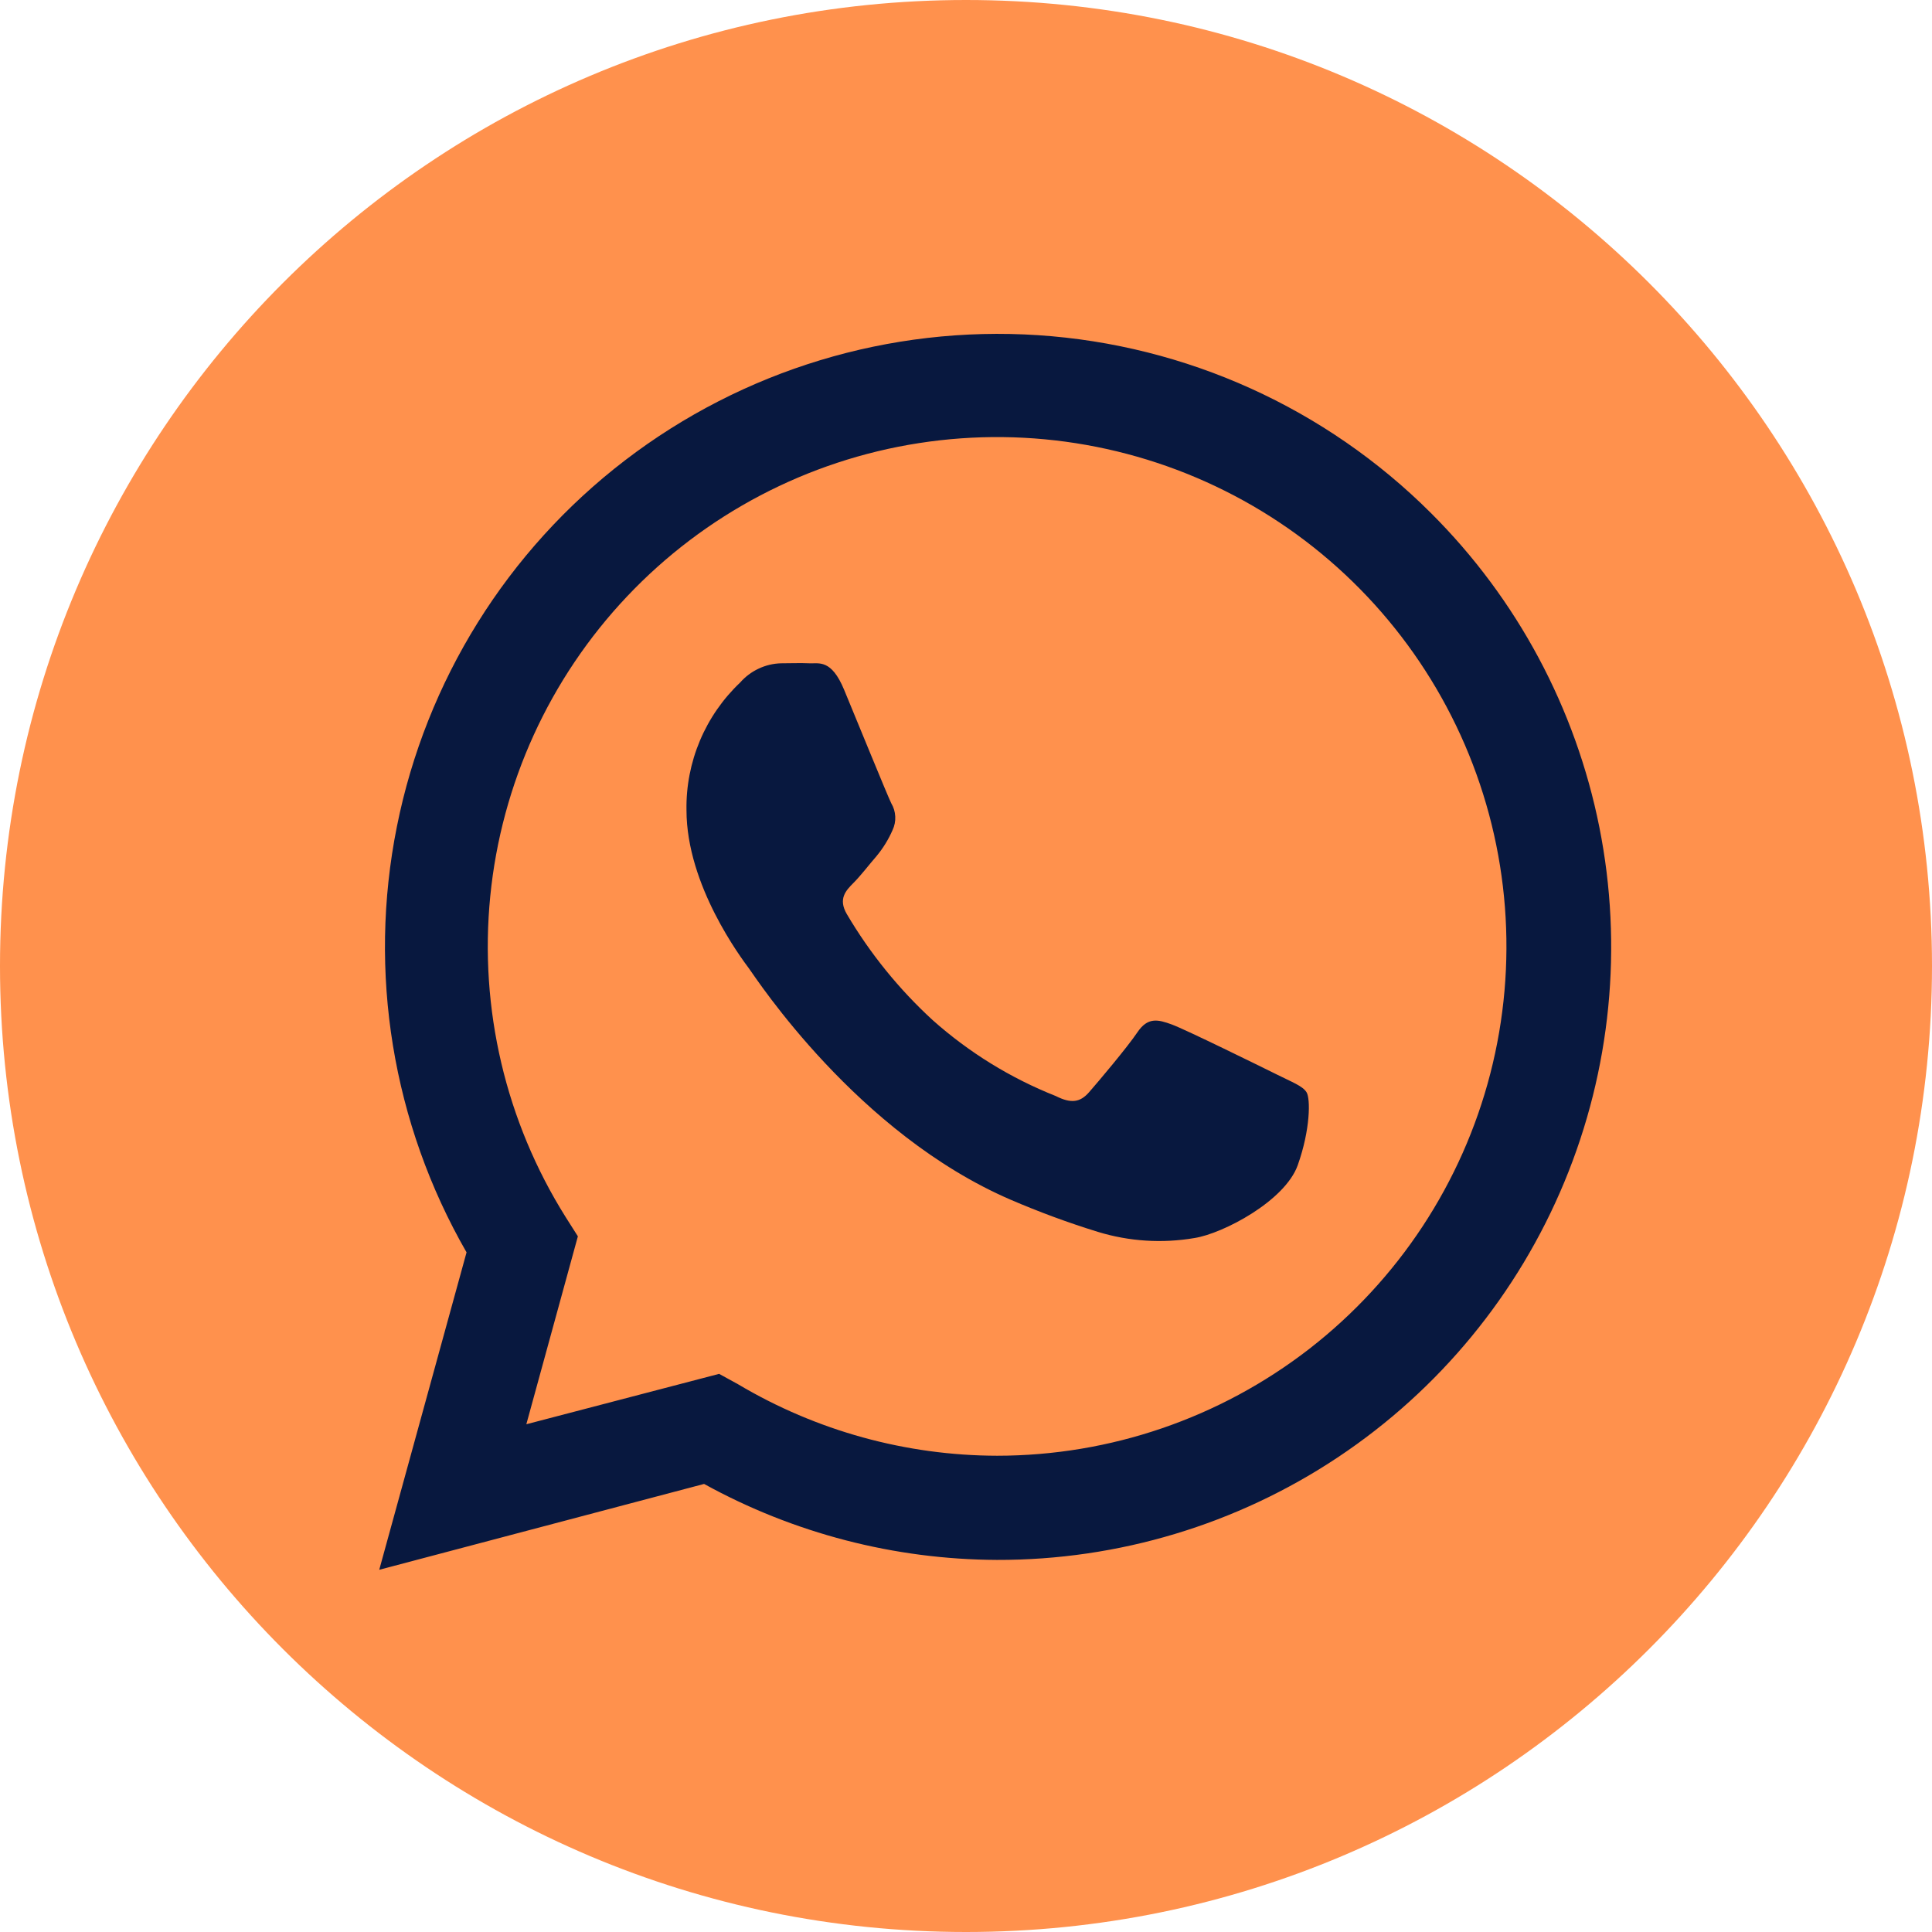 <svg width="37" height="37" viewBox="0 0 37 37" fill="none" xmlns="http://www.w3.org/2000/svg">
<g clip-path="url(#clip0_945_1148)">
<path d="M18.5 37C28.717 37 37 28.717 37 18.5C37 8.283 28.717 0 18.5 0C8.283 0 0 8.283 0 18.5C0 28.717 8.283 37 18.5 37Z" fill="#FF914D"/>
<path fill-rule="evenodd" clip-rule="evenodd" d="M27.407 9.828C25.394 7.817 22.719 6.606 19.88 6.419C17.04 6.233 14.23 7.085 11.971 8.815C9.712 10.546 8.159 13.039 7.601 15.829C7.042 18.619 7.516 21.517 8.935 23.984L7.263 30.063L13.484 28.419C15.202 29.366 17.131 29.866 19.092 29.874C21.417 29.88 23.691 29.195 25.626 27.906C27.561 26.617 29.07 24.782 29.96 22.635C30.851 20.488 31.084 18.124 30.63 15.844C30.175 13.564 29.054 11.47 27.407 9.828ZM19.098 27.879C17.349 27.876 15.634 27.402 14.131 26.508L13.772 26.311L10.08 27.276L11.067 23.677L10.834 23.31C9.684 21.478 9.176 19.317 9.389 17.164C9.602 15.012 10.524 12.992 12.01 11.421C13.496 9.85 15.463 8.817 17.599 8.486C19.736 8.154 21.923 8.542 23.816 9.588C25.708 10.634 27.199 12.28 28.055 14.267C28.91 16.253 29.081 18.467 28.541 20.561C28.001 22.655 26.78 24.51 25.071 25.835C23.361 27.159 21.26 27.878 19.098 27.879ZM24.447 20.575C24.154 20.43 22.712 19.72 22.444 19.621C22.175 19.522 21.981 19.476 21.783 19.769C21.586 20.062 21.027 20.723 20.857 20.917C20.687 21.112 20.514 21.139 20.221 20.991C19.355 20.648 18.557 20.156 17.861 19.536C17.216 18.944 16.662 18.26 16.217 17.505C16.047 17.212 16.201 17.053 16.346 16.908C16.491 16.762 16.639 16.565 16.787 16.395C16.912 16.244 17.016 16.076 17.094 15.896C17.132 15.815 17.15 15.726 17.145 15.637C17.141 15.548 17.115 15.461 17.069 15.384C16.995 15.236 16.409 13.794 16.165 13.208C15.921 12.621 15.685 12.711 15.504 12.703C15.323 12.695 15.137 12.703 14.956 12.703C14.808 12.707 14.662 12.742 14.527 12.806C14.393 12.869 14.273 12.959 14.175 13.071C13.844 13.384 13.581 13.764 13.404 14.185C13.227 14.606 13.139 15.059 13.147 15.515C13.147 16.96 14.2 18.352 14.345 18.549C14.49 18.747 16.414 21.707 19.355 22.976C19.901 23.211 20.459 23.417 21.027 23.592C21.625 23.775 22.258 23.815 22.874 23.71C23.422 23.625 24.609 23 24.853 22.315C25.097 21.63 25.097 21.043 25.023 20.92C24.949 20.797 24.741 20.723 24.447 20.575Z" fill="#08183F"/>
</g>
<defs>
<clipPath id="clip0_945_1148">
<rect width="37" height="37" fill="white"/>
</clipPath>
</defs>
</svg>
